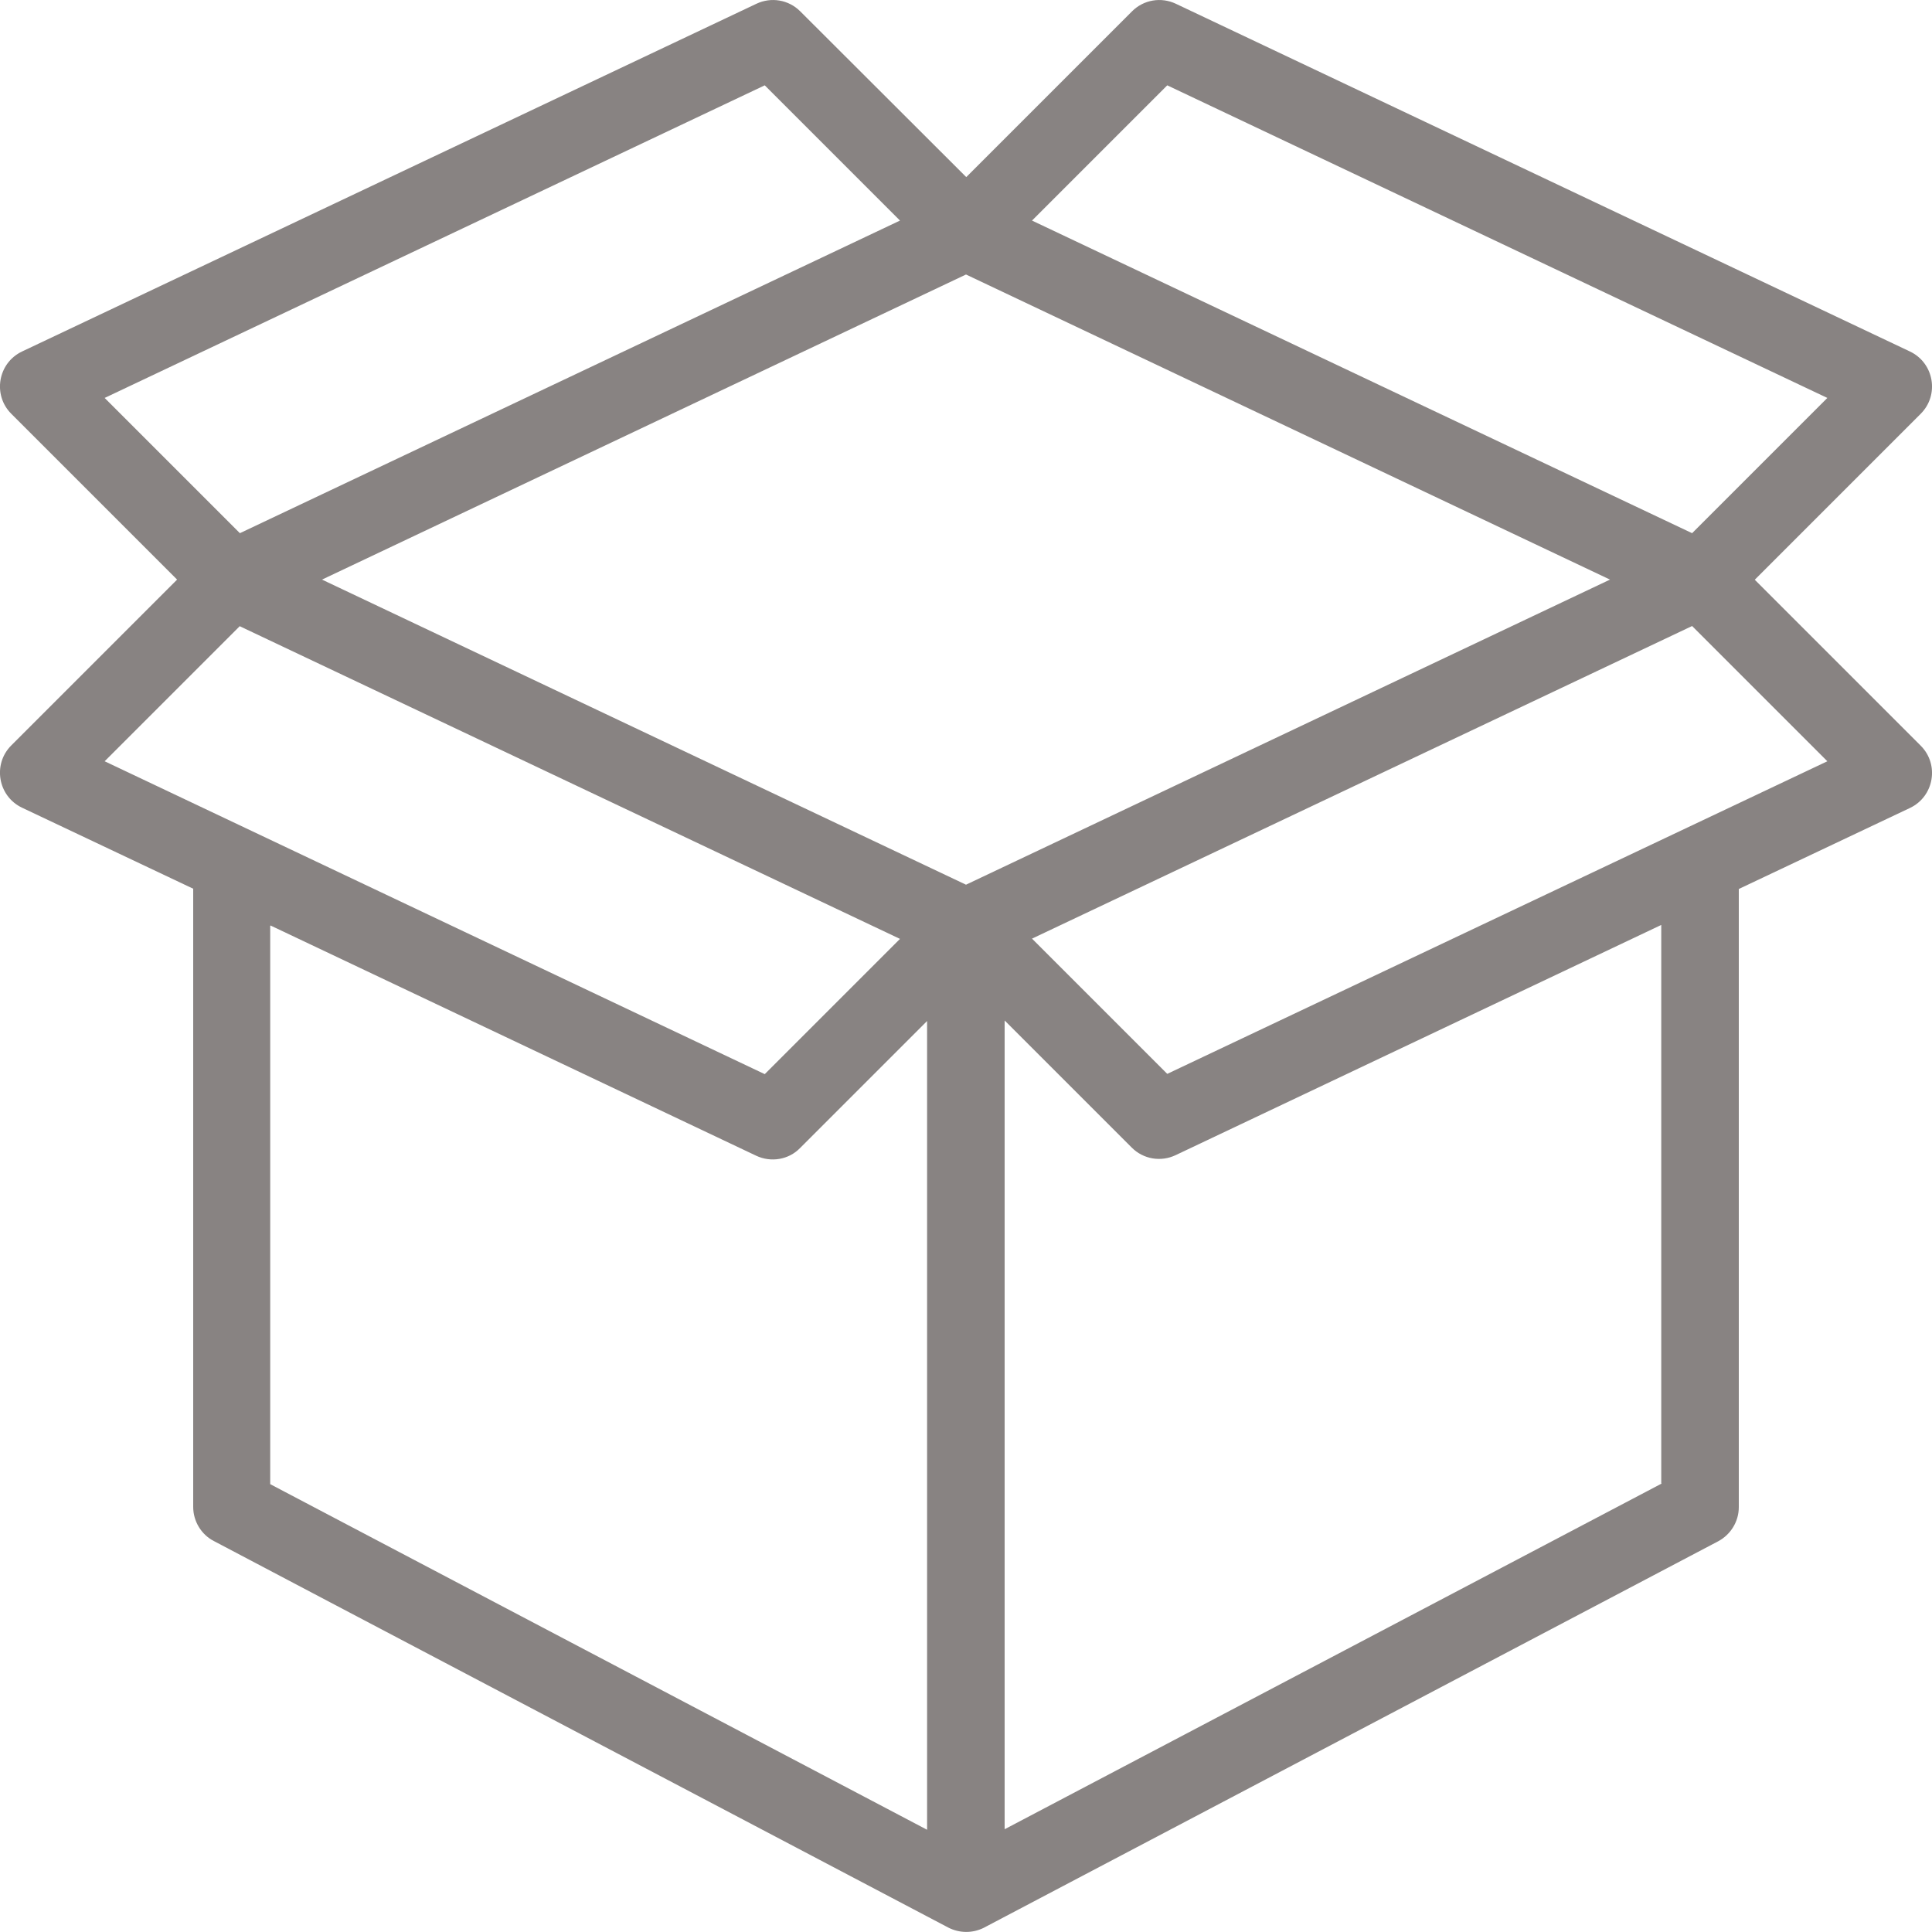 <?xml version="1.0" encoding="UTF-8"?><svg id="Icon" xmlns="http://www.w3.org/2000/svg" viewBox="0 0 72 72"><defs><style>.cls-1{fill:#888382;stroke-width:0px;}</style></defs><g id="_556_Box_Delivery_Open_Package_Parcel_"><path class="cls-1" d="m65.4,21.6l6.18-6.18c.7-.7.5-1.89-.4-2.32L43.82.14c-.55-.26-1.2-.15-1.63.28l-6.18,6.18L29.82.42c-.43-.43-1.08-.54-1.63-.28L.82,13.1c-.9.43-1.1,1.62-.4,2.32l6.18,6.18L.42,27.78c-.7.7-.5,1.89.4,2.32l6.38,3.02v23.04c0,.53.3,1.03.77,1.27.12.07,27.29,14.36,27.38,14.41.4.2.88.22,1.32,0-1.07.56,26.3-13.84,27.36-14.4.47-.25.77-.74.77-1.27v-23.04l6.38-3.02c.9-.43,1.1-1.62.4-2.32l-6.18-6.18Zm-29.4,11.37l-24-11.37,24-11.37,24,11.37-24,11.37Zm7.5-29.79l24.6,11.65-5.04,5.04-24.6-11.65,5.04-5.04Zm-15,0l5.04,5.04-24.6,11.65-5.04-5.04L28.5,3.18ZM8.94,23.34l24.6,11.65-5.04,5.04L3.9,28.37l5.04-5.04Zm1.14,11.15l18.1,8.58c.55.26,1.21.15,1.63-.28l4.74-4.74v30.14l-24.48-12.88v-20.8h0Zm51.84,20.8l-24.48,12.88v-30.14l4.74,4.74c.43.43,1.08.54,1.63.28l18.1-8.58v20.8Zm-18.42-15.27l-5.04-5.04,24.6-11.65,5.04,5.04-24.6,11.65Z"/></g></svg>